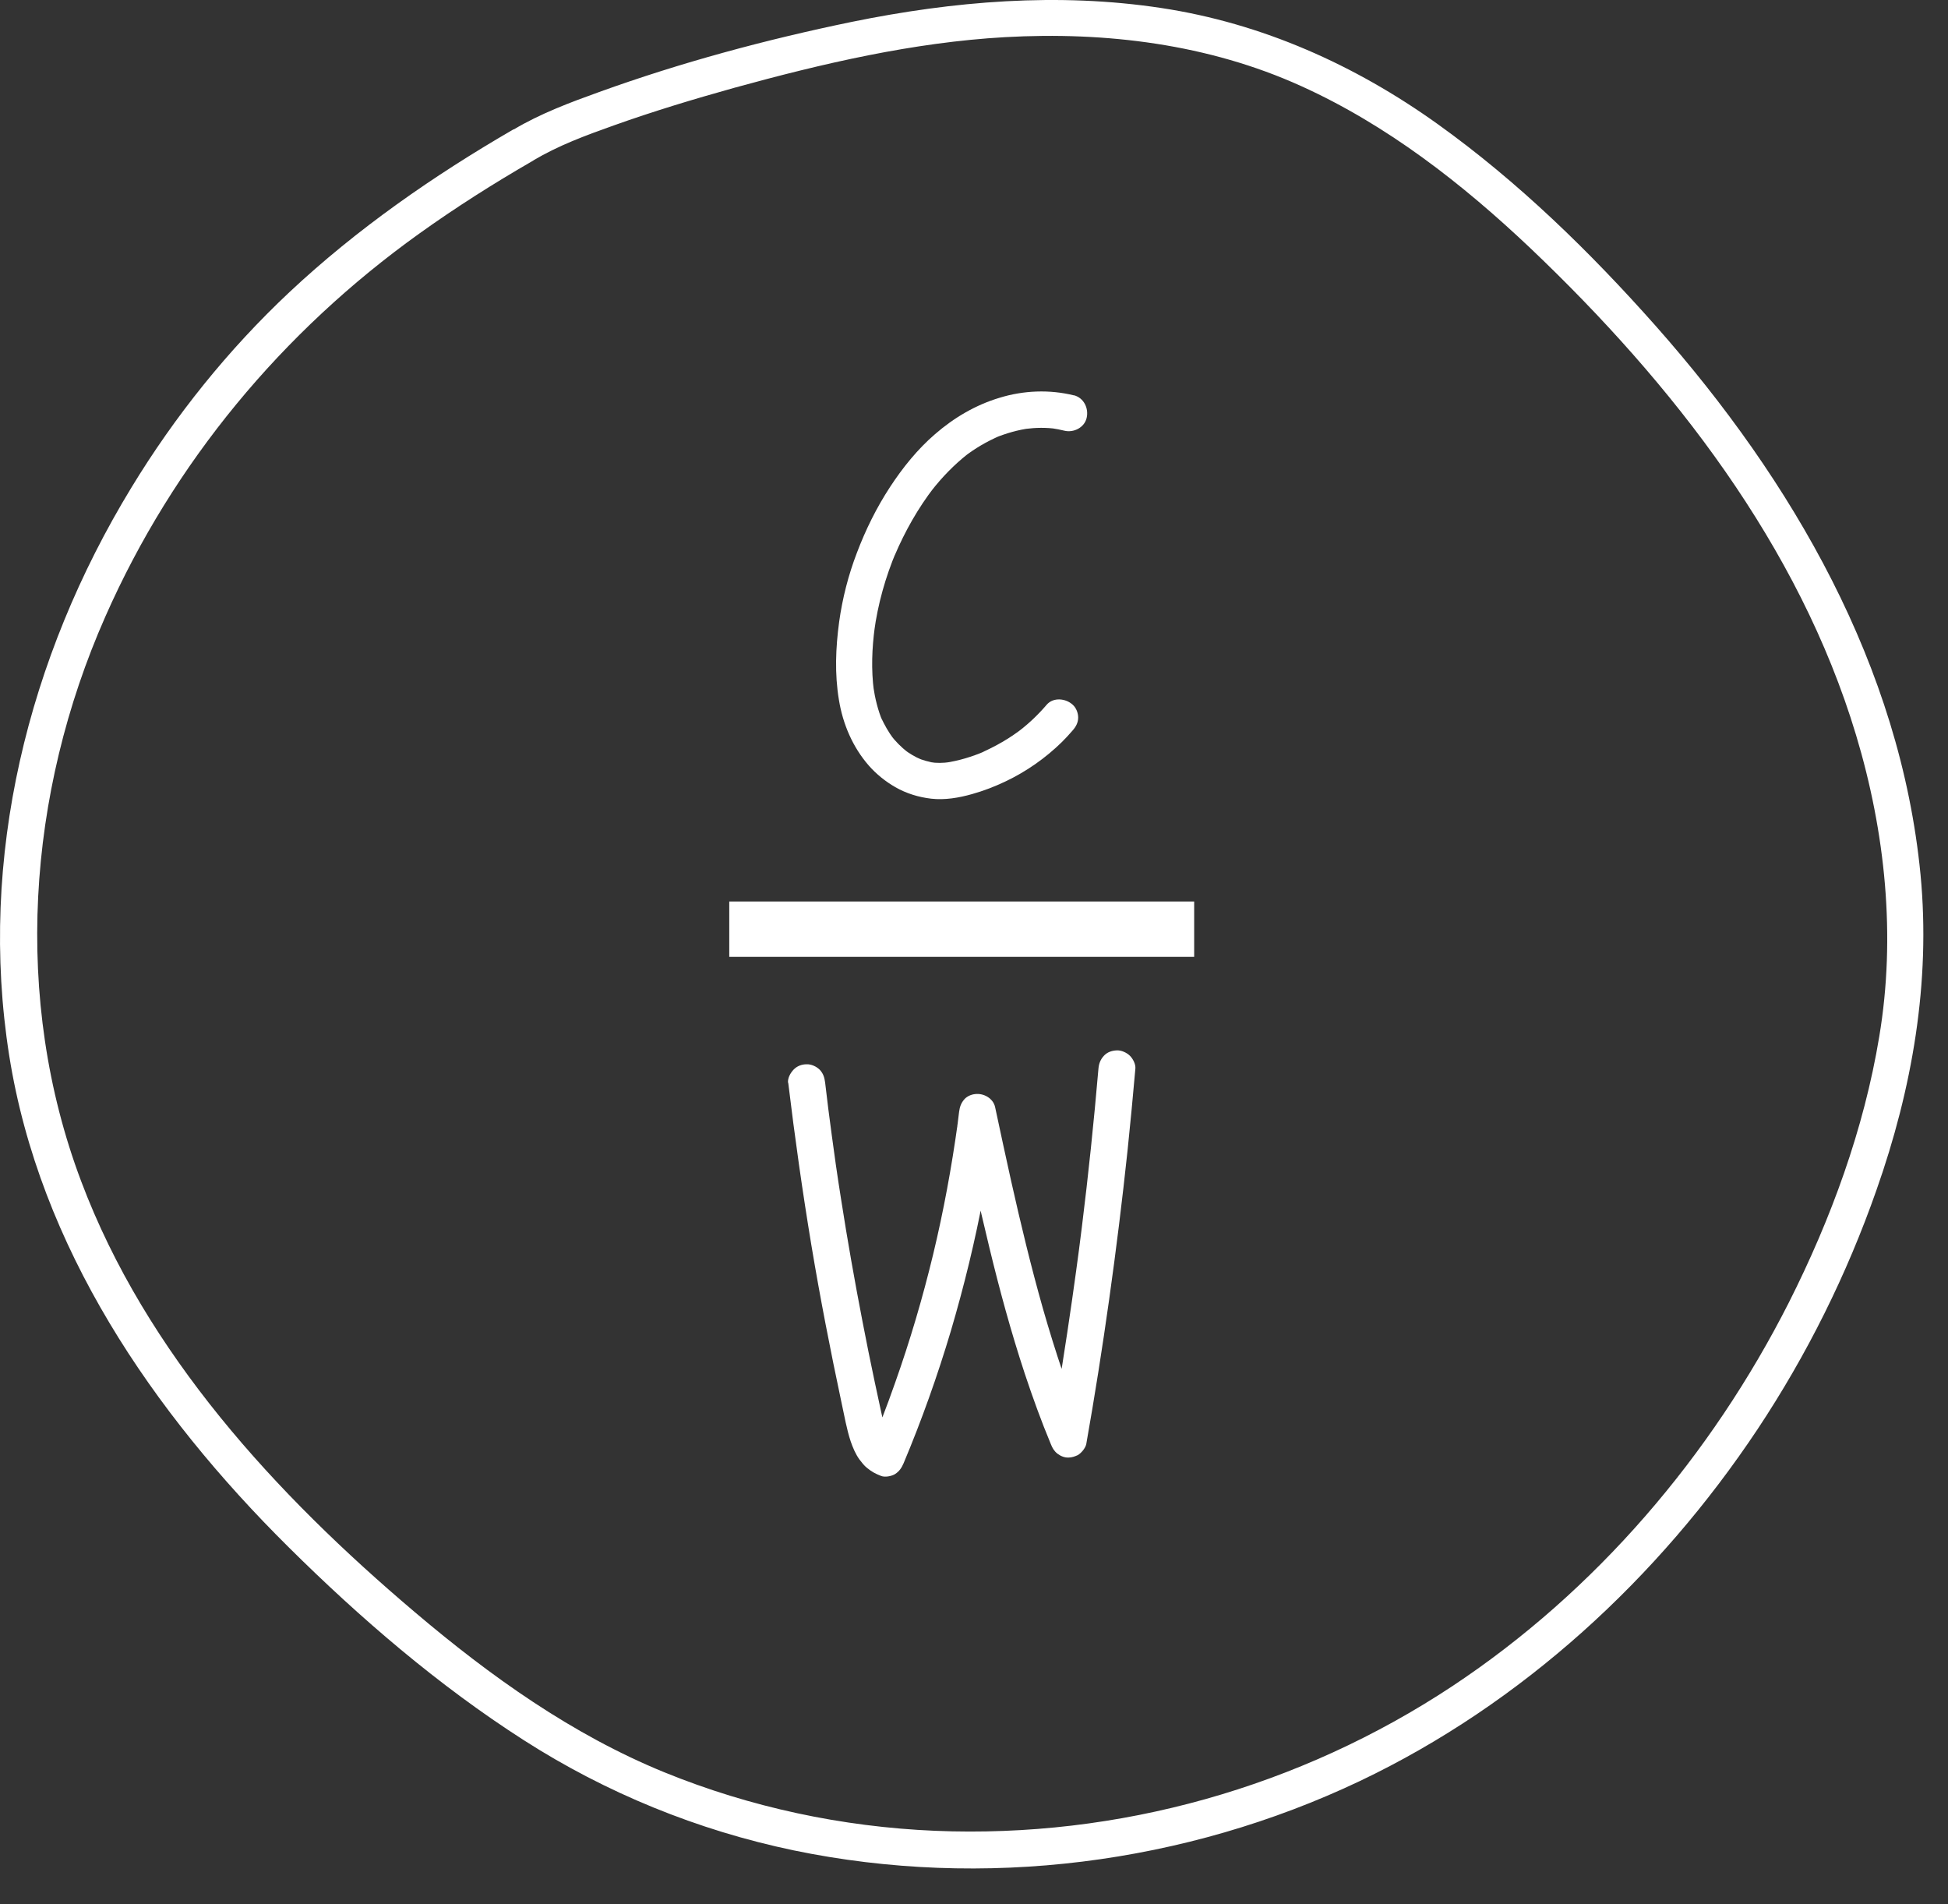 <svg xmlns="http://www.w3.org/2000/svg" width="44" height="43" viewBox="0 0 44 43" fill="none"><rect x="0" y="0" width="44" height="43" fill="#333333" stroke="none"/><path d="M11.597 2.922C9.791 3.968 8.064 5.167 6.539 6.596C5.152 7.898 3.953 9.391 2.967 11.012C0.633 14.843 -0.497 19.377 0.208 23.837C0.894 28.165 3.45 31.898 6.519 34.939C8.138 36.545 9.904 38.063 11.829 39.296C13.689 40.489 15.761 41.334 17.928 41.786C22.216 42.675 26.77 42.095 30.718 40.219C34.379 38.475 37.463 35.636 39.698 32.276C40.814 30.596 41.717 28.779 42.383 26.878C43.192 24.584 43.611 22.187 43.38 19.756C42.925 15.05 40.493 10.86 37.404 7.367C35.919 5.692 34.295 4.106 32.469 2.799C30.609 1.468 28.507 0.525 26.232 0.181C23.898 -0.173 21.54 0.024 19.235 0.495C17.306 0.893 15.386 1.409 13.536 2.077C12.88 2.313 12.209 2.563 11.607 2.922C11.148 3.197 11.567 3.909 12.026 3.634C12.623 3.28 13.215 3.064 13.862 2.833C14.755 2.514 15.668 2.239 16.581 1.984C18.579 1.434 20.622 0.957 22.699 0.839C24.979 0.711 27.298 0.996 29.39 1.944C31.334 2.824 33.032 4.15 34.572 5.609C37.779 8.659 40.636 12.319 41.924 16.602C42.585 18.798 42.827 21.141 42.447 23.41C42.102 25.498 41.356 27.531 40.404 29.417C38.652 32.871 36.052 35.926 32.805 38.077C29.361 40.356 25.26 41.516 21.12 41.344C19.023 41.255 16.946 40.813 15.007 40.023C12.924 39.173 11.074 37.851 9.371 36.407C6.233 33.75 3.297 30.567 1.832 26.672C0.282 22.56 0.613 17.918 2.379 13.925C3.914 10.447 6.376 7.49 9.47 5.275C10.294 4.685 11.153 4.14 12.031 3.634C12.495 3.369 12.075 2.652 11.612 2.922" fill="white"></path><path d="M24.259 8.929C23.706 8.792 23.119 8.816 22.576 8.983C22.033 9.146 21.545 9.435 21.12 9.804C20.726 10.143 20.39 10.56 20.104 10.997C19.798 11.464 19.551 11.965 19.354 12.486C19.162 12.987 19.028 13.512 18.954 14.043C18.875 14.632 18.851 15.217 18.949 15.806C19.038 16.352 19.26 16.872 19.625 17.29C19.793 17.481 20 17.648 20.223 17.776C20.474 17.919 20.745 18.002 21.032 18.036C21.338 18.071 21.658 18.017 21.954 17.933C22.216 17.86 22.473 17.761 22.719 17.643C23.183 17.422 23.617 17.118 23.983 16.759C24.066 16.676 24.15 16.587 24.229 16.494C24.303 16.41 24.353 16.317 24.353 16.204C24.353 16.101 24.308 15.983 24.229 15.914C24.076 15.772 23.795 15.738 23.642 15.914C23.454 16.135 23.242 16.337 23.01 16.514C23.04 16.494 23.065 16.469 23.094 16.45C22.803 16.676 22.482 16.858 22.147 17.005C22.181 16.99 22.211 16.975 22.246 16.965C21.959 17.088 21.653 17.182 21.343 17.226C21.382 17.226 21.417 17.216 21.451 17.211C21.303 17.231 21.155 17.236 21.007 17.211C21.042 17.211 21.081 17.221 21.116 17.226C20.977 17.206 20.844 17.167 20.711 17.113C20.745 17.128 20.775 17.142 20.81 17.152C20.667 17.093 20.538 17.015 20.415 16.921C20.445 16.941 20.469 16.965 20.499 16.985C20.356 16.872 20.227 16.744 20.119 16.602C20.139 16.631 20.163 16.656 20.183 16.686C20.07 16.533 19.976 16.371 19.897 16.194C19.912 16.229 19.926 16.258 19.936 16.293C19.828 16.037 19.764 15.767 19.724 15.497C19.724 15.536 19.734 15.57 19.739 15.605C19.675 15.123 19.695 14.637 19.759 14.161C19.754 14.195 19.749 14.234 19.744 14.269C19.828 13.64 20 13.031 20.247 12.446C20.232 12.481 20.218 12.51 20.208 12.545C20.44 11.999 20.736 11.474 21.101 11.002C21.081 11.032 21.056 11.056 21.037 11.086C21.278 10.776 21.555 10.491 21.861 10.251C21.831 10.27 21.806 10.295 21.777 10.315C22.019 10.128 22.285 9.971 22.571 9.848C22.537 9.863 22.507 9.877 22.473 9.887C22.729 9.784 22.996 9.706 23.267 9.671C23.233 9.676 23.193 9.681 23.158 9.686C23.395 9.656 23.632 9.651 23.869 9.686C23.834 9.681 23.795 9.676 23.76 9.671C23.854 9.686 23.943 9.701 24.037 9.725C24.249 9.779 24.496 9.656 24.545 9.435C24.594 9.219 24.481 8.983 24.254 8.925" fill="white"></path><path d="M17.804 24.451C17.952 25.679 18.125 26.902 18.327 28.121C18.525 29.309 18.757 30.498 19.008 31.677C19.072 31.967 19.122 32.271 19.215 32.551C19.265 32.694 19.324 32.836 19.413 32.959C19.467 33.028 19.517 33.097 19.586 33.151C19.689 33.234 19.768 33.278 19.896 33.328C19.985 33.367 20.138 33.337 20.217 33.288C20.316 33.224 20.365 33.146 20.41 33.043C20.819 32.07 21.174 31.073 21.476 30.061C21.776 29.044 22.028 28.013 22.221 26.971C22.334 26.357 22.428 25.738 22.502 25.119C22.23 25.159 21.959 25.193 21.688 25.227C21.895 26.21 22.107 27.187 22.344 28.16C22.576 29.123 22.837 30.081 23.148 31.024C23.326 31.559 23.518 32.09 23.735 32.61C23.77 32.699 23.809 32.767 23.884 32.827C23.953 32.88 24.046 32.92 24.135 32.915C24.209 32.915 24.278 32.89 24.342 32.861C24.421 32.817 24.515 32.704 24.535 32.615C24.727 31.53 24.9 30.434 25.053 29.344C25.211 28.224 25.349 27.104 25.468 25.984C25.532 25.365 25.591 24.751 25.645 24.132C25.655 24.034 25.591 23.911 25.522 23.842C25.453 23.774 25.334 23.715 25.226 23.72C25.117 23.724 25.009 23.759 24.934 23.842C24.856 23.926 24.821 24.019 24.811 24.132C24.708 25.331 24.584 26.524 24.436 27.713C24.392 28.052 24.352 28.391 24.303 28.73C24.308 28.691 24.313 28.656 24.318 28.622C24.184 29.604 24.037 30.582 23.874 31.559C23.829 31.839 23.78 32.114 23.73 32.394H24.53C24.15 31.471 23.834 30.518 23.558 29.555C23.286 28.597 23.055 27.634 22.837 26.662C22.714 26.112 22.596 25.557 22.477 25.002C22.433 24.8 22.216 24.682 22.023 24.707C21.934 24.717 21.846 24.756 21.786 24.82C21.707 24.908 21.678 24.997 21.663 25.11C21.648 25.227 21.633 25.35 21.619 25.468C21.619 25.434 21.628 25.395 21.633 25.36C21.495 26.357 21.313 27.349 21.076 28.332C20.839 29.314 20.553 30.282 20.217 31.23C20.03 31.765 19.823 32.296 19.605 32.822C19.773 32.723 19.946 32.63 20.114 32.532C20.109 32.532 20.104 32.532 20.099 32.527C20.133 32.542 20.163 32.556 20.198 32.566C20.163 32.551 20.128 32.532 20.094 32.507C20.123 32.527 20.148 32.551 20.178 32.571C20.138 32.541 20.104 32.502 20.069 32.463C20.089 32.492 20.114 32.517 20.133 32.547C20.084 32.483 20.044 32.409 20.015 32.335C20.03 32.37 20.044 32.399 20.054 32.434C19.985 32.262 19.946 32.08 19.906 31.898C19.857 31.667 19.808 31.441 19.758 31.21C19.66 30.754 19.571 30.302 19.482 29.845C19.304 28.926 19.142 28.008 18.998 27.084C18.915 26.564 18.84 26.038 18.771 25.517C18.776 25.552 18.781 25.591 18.786 25.625C18.732 25.232 18.683 24.844 18.638 24.451C18.623 24.338 18.599 24.245 18.515 24.157C18.441 24.083 18.322 24.029 18.219 24.034C18.11 24.034 18.002 24.073 17.923 24.157C17.854 24.23 17.79 24.343 17.799 24.451" fill="white"></path><path d="M16.472 20.983H26.973" stroke="white" stroke-width="1.25" stroke-miterlimit="10"></path></svg>